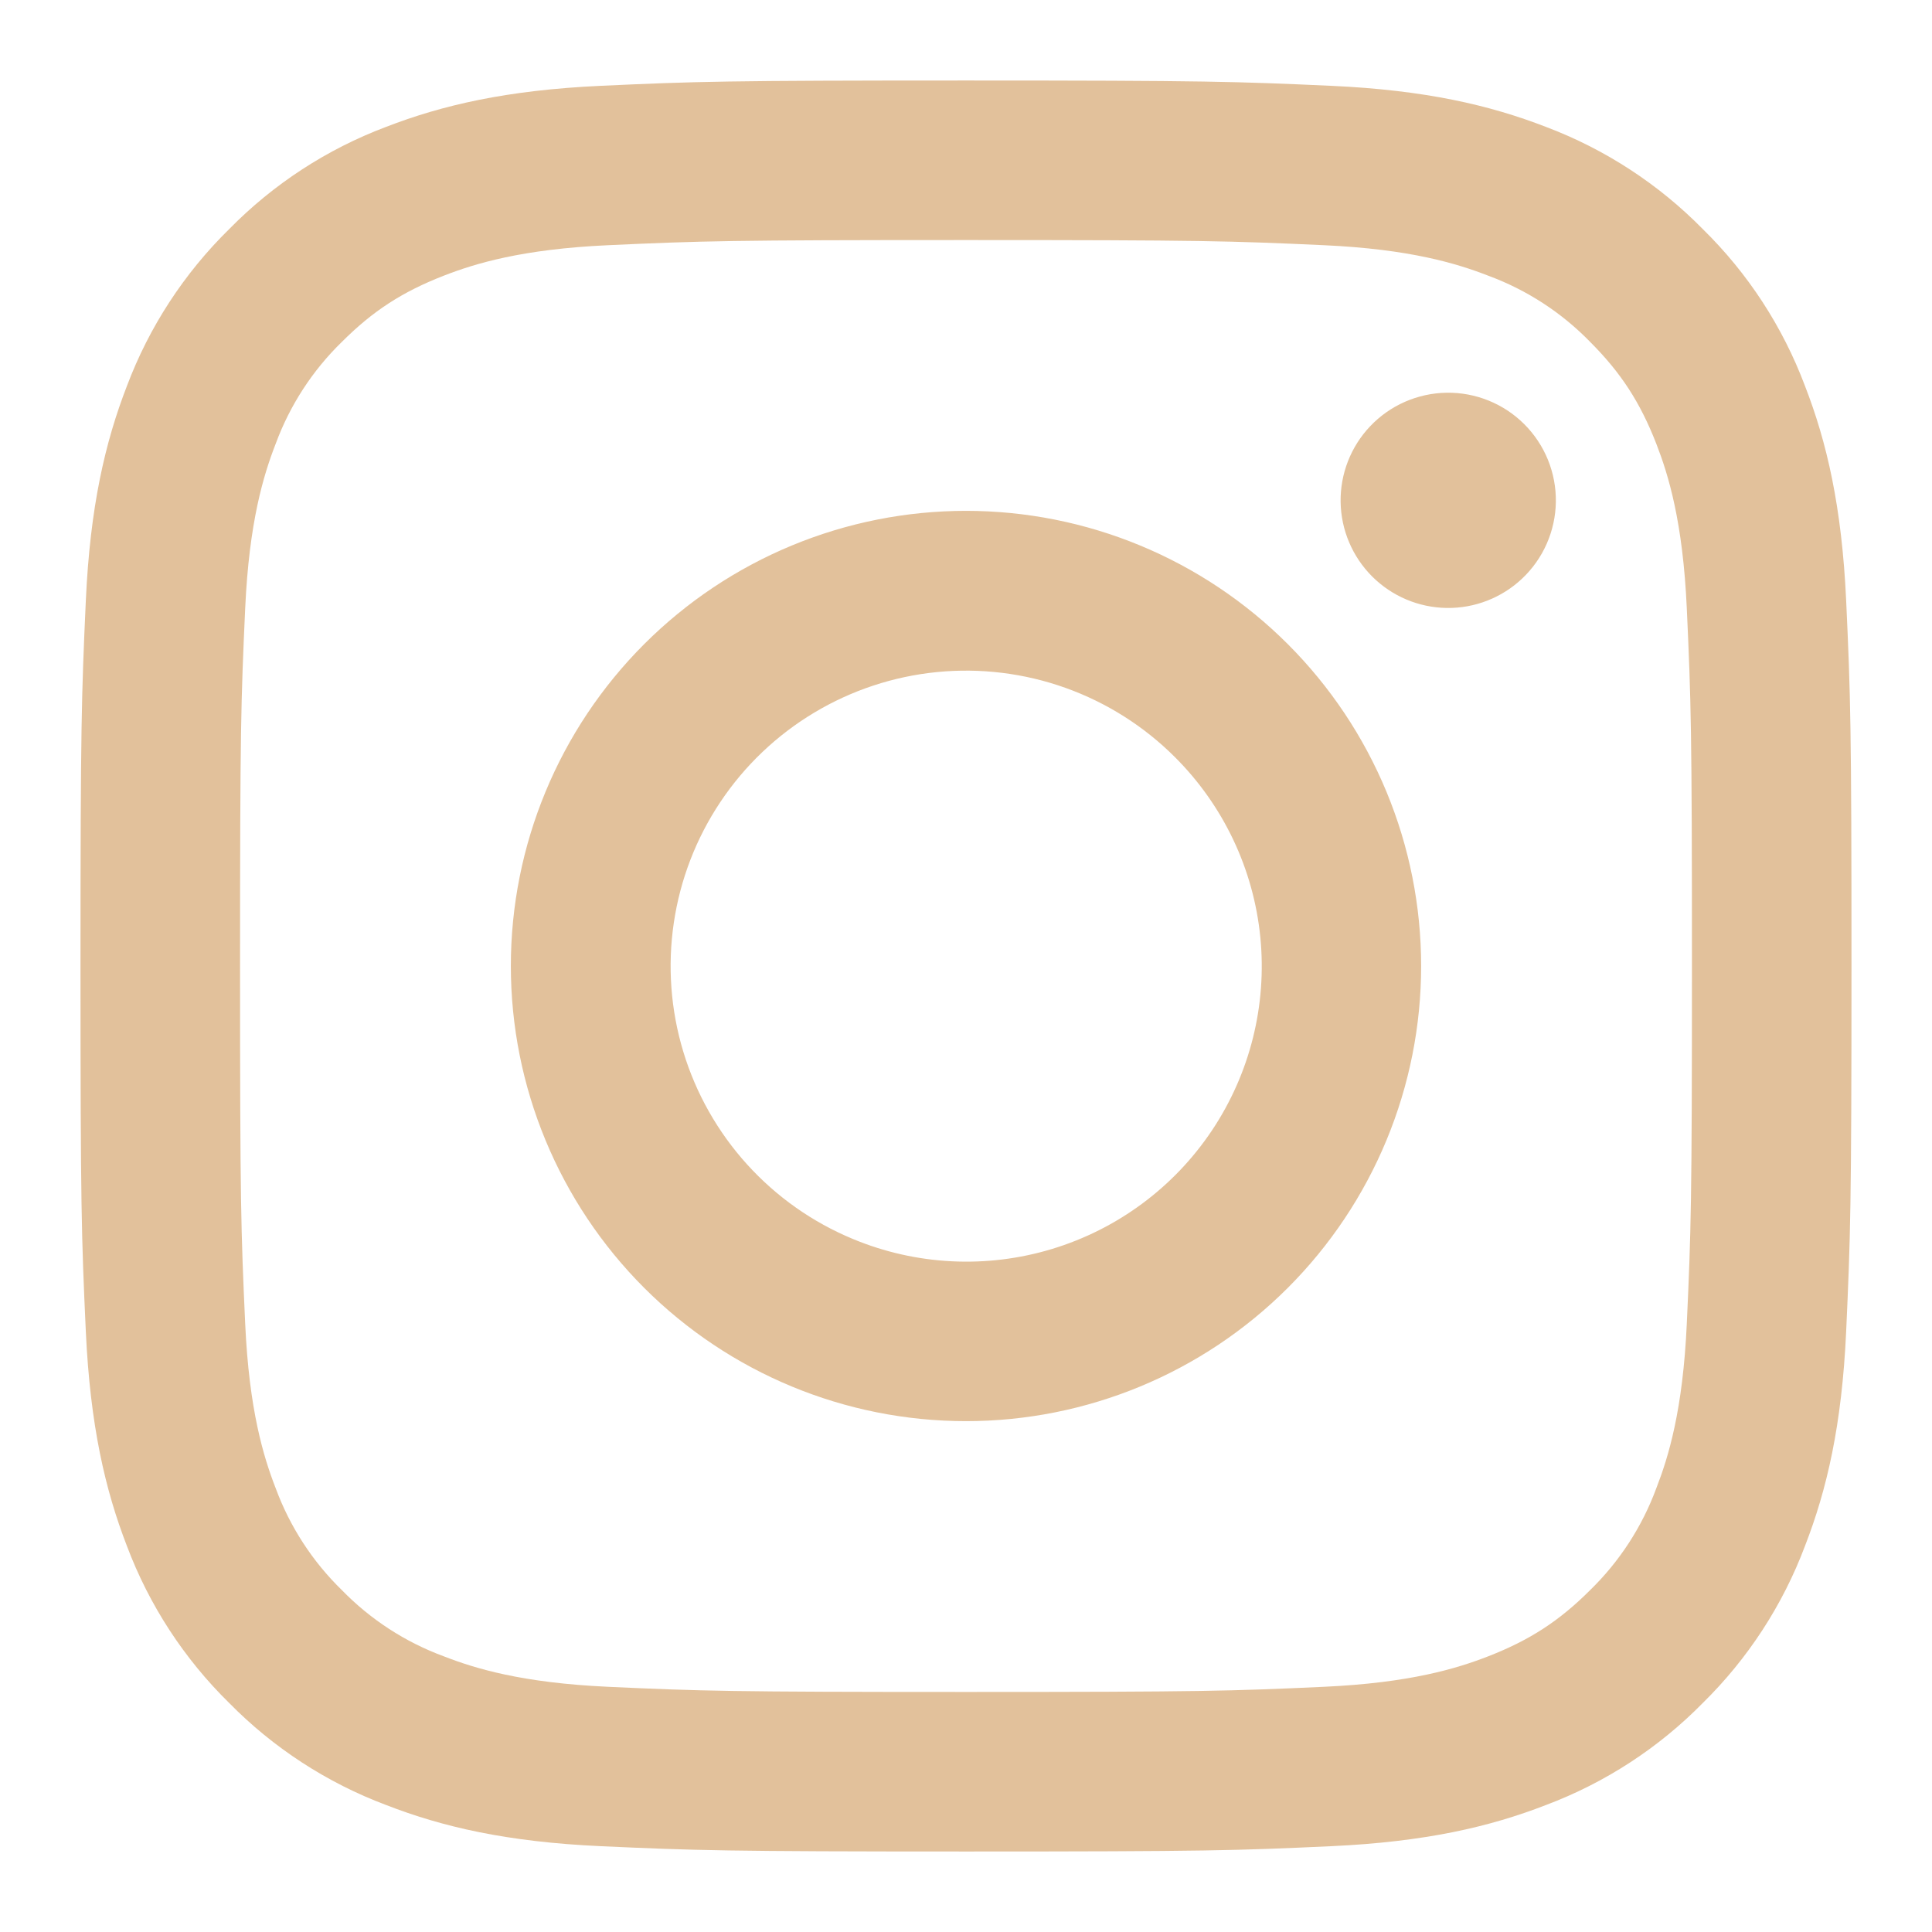 <?xml version="1.0" encoding="UTF-8"?> <svg xmlns="http://www.w3.org/2000/svg" width="140" height="140" viewBox="0 0 140 140" fill="none"> <path fill-rule="evenodd" clip-rule="evenodd" d="M43.545 6.218C50.388 5.903 52.57 5.833 70 5.833C87.43 5.833 89.611 5.909 96.448 6.218C103.285 6.527 107.951 7.618 112.035 9.199C116.311 10.815 120.19 13.341 123.398 16.608C126.665 19.81 129.185 23.683 130.795 27.965C132.381 32.048 133.466 36.715 133.781 43.54C134.096 50.394 134.166 52.576 134.166 70C134.166 87.43 134.09 89.612 133.781 96.454C133.472 103.279 132.381 107.946 130.795 112.029C129.185 116.311 126.66 120.191 123.398 123.398C120.19 126.665 116.311 129.185 112.035 130.795C107.951 132.382 103.285 133.467 96.46 133.782C89.611 134.097 87.43 134.167 70 134.167C52.57 134.167 50.388 134.091 43.545 133.782C36.721 133.472 32.054 132.382 27.971 130.795C23.688 129.185 19.809 126.661 16.601 123.398C13.337 120.194 10.811 116.316 9.199 112.035C7.618 107.952 6.533 103.285 6.218 96.46C5.903 89.606 5.833 87.424 5.833 70C5.833 52.57 5.909 50.388 6.218 43.552C6.527 36.715 7.618 32.048 9.199 27.965C10.813 23.684 13.341 19.806 16.607 16.602C19.81 13.338 23.686 10.812 27.965 9.199C32.048 7.618 36.715 6.533 43.54 6.218H43.545ZM95.929 17.768C89.162 17.459 87.132 17.395 70 17.395C52.867 17.395 50.837 17.459 44.071 17.768C37.811 18.054 34.416 19.098 32.153 19.979C29.16 21.146 27.02 22.528 24.774 24.774C22.645 26.845 21.007 29.367 19.979 32.153C19.098 34.417 18.054 37.812 17.768 44.071C17.459 50.837 17.395 52.867 17.395 70C17.395 87.132 17.459 89.162 17.768 95.929C18.054 102.188 19.098 105.583 19.979 107.847C21.006 110.629 22.645 113.155 24.774 115.226C26.845 117.355 29.37 118.994 32.153 120.021C34.416 120.902 37.811 121.946 44.071 122.232C50.837 122.541 52.861 122.605 70 122.605C87.138 122.605 89.162 122.541 95.929 122.232C102.188 121.946 105.583 120.902 107.846 120.021C110.839 118.854 112.98 117.472 115.226 115.226C117.355 113.155 118.994 110.629 120.021 107.847C120.901 105.583 121.946 102.188 122.231 95.929C122.541 89.162 122.605 87.132 122.605 70C122.605 52.867 122.541 50.837 122.231 44.071C121.946 37.812 120.901 34.417 120.021 32.153C118.854 29.161 117.471 27.02 115.226 24.774C113.154 22.645 110.633 21.007 107.846 19.979C105.583 19.098 102.188 18.054 95.929 17.768ZM61.804 89.781C66.381 91.686 71.478 91.943 76.223 90.508C80.969 89.073 85.07 86.035 87.824 81.913C90.579 77.791 91.817 72.84 91.327 67.906C90.837 62.973 88.649 58.362 85.137 54.862C82.899 52.625 80.192 50.912 77.212 49.847C74.231 48.781 71.052 48.39 67.903 48.7C64.753 49.011 61.711 50.016 58.997 51.643C56.282 53.27 53.962 55.479 52.204 58.111C50.446 60.742 49.292 63.731 48.828 66.861C48.363 69.992 48.598 73.187 49.516 76.216C50.434 79.244 52.013 82.032 54.137 84.377C56.262 86.723 58.88 88.569 61.804 89.781ZM46.678 46.678C49.741 43.616 53.377 41.186 57.378 39.529C61.38 37.871 65.668 37.018 70 37.018C74.331 37.018 78.62 37.871 82.621 39.529C86.623 41.186 90.259 43.616 93.321 46.678C96.384 49.741 98.813 53.377 100.471 57.378C102.128 61.38 102.981 65.669 102.981 70C102.981 74.331 102.128 78.62 100.471 82.622C98.813 86.623 96.384 90.259 93.321 93.322C87.136 99.507 78.747 102.982 70 102.982C61.252 102.982 52.863 99.507 46.678 93.322C40.493 87.136 37.018 78.747 37.018 70C37.018 61.253 40.493 52.864 46.678 46.678ZM110.296 41.93C111.055 41.214 111.663 40.353 112.083 39.398C112.503 38.443 112.728 37.414 112.743 36.37C112.758 35.327 112.564 34.291 112.172 33.325C111.779 32.358 111.197 31.48 110.459 30.742C109.722 30.004 108.843 29.422 107.877 29.03C106.91 28.637 105.874 28.443 104.831 28.458C103.788 28.474 102.758 28.698 101.803 29.118C100.848 29.538 99.987 30.146 99.271 30.905C97.879 32.381 97.117 34.342 97.146 36.37C97.176 38.399 97.995 40.337 99.43 41.772C100.865 43.206 102.802 44.026 104.831 44.055C106.86 44.085 108.82 43.322 110.296 41.93Z" fill="#E2C19B"></path> </svg> 